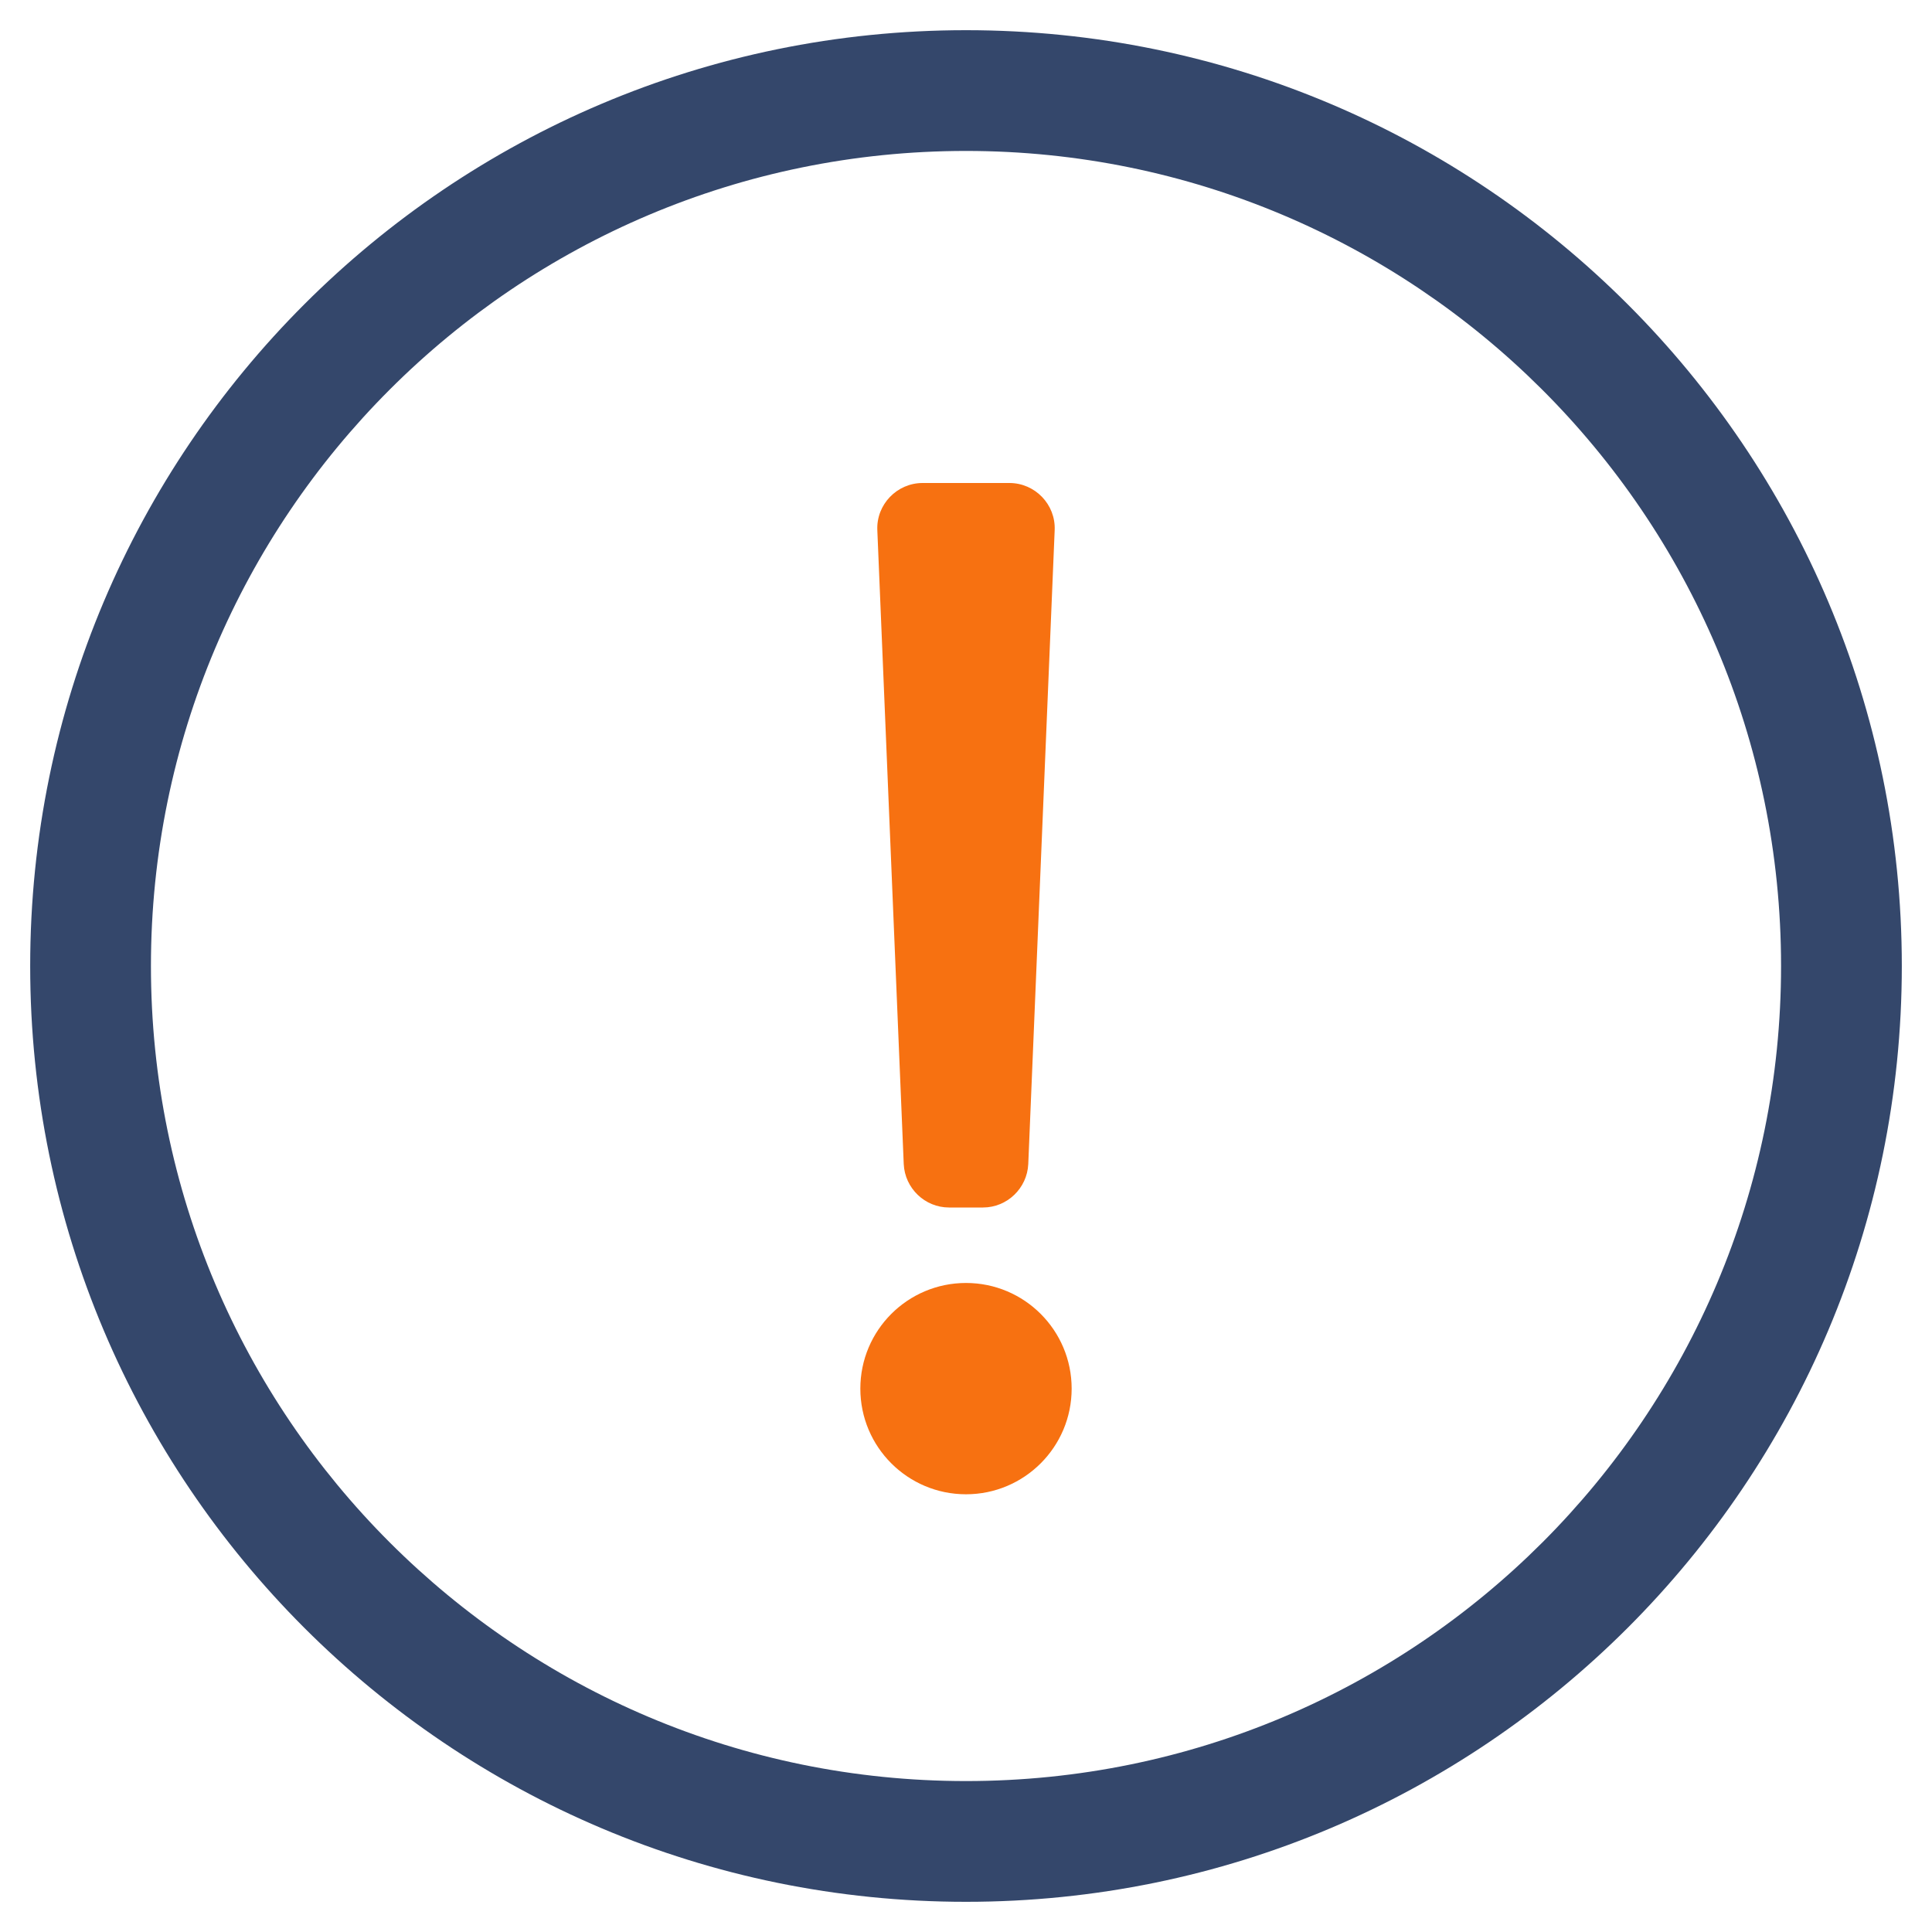 <?xml version="1.0" encoding="utf-8"?>
<!-- Generator: Adobe Illustrator 22.1.0, SVG Export Plug-In . SVG Version: 6.00 Build 0)  -->
<svg version="1.1" id="Layer_1" xmlns="http://www.w3.org/2000/svg" xmlns:xlink="http://www.w3.org/1999/xlink" x="0px" y="0px"
	 viewBox="0 0 512 512" style="enable-background:new 0 0 512 512;" xml:space="preserve">
<style type="text/css">
	.st0{fill:#34476B;}
	.st1{fill:#F77111;}
</style>
<g id="XMLID_1_">
	<g>
		<path class="st0" d="M256,8c137,0,248,111.1,248,248c0,137-111,248-248,248S8,393,8,256C8,119.1,119,8,256,8z M256,472
			c119.4,0,216-96.7,216-216c0-119.9-97.4-216-216-216C136.6,40,40,136.8,40,256C40,375.4,136.8,472,256,472z"/>
		<path class="st1" d="M267.5,128c6.8,0,12.3,5.7,12,12.5l-7,168c-0.3,6.4-5.6,11.5-12,11.5h-9c-6.4,0-11.7-5.1-12-11.5l-7-168
			c-0.3-6.8,5.2-12.5,12-12.5H267.5z"/>
		<circle class="st1" cx="256" cy="368" r="28"/>
	</g>
	<g>
	</g>
</g>
</svg>
